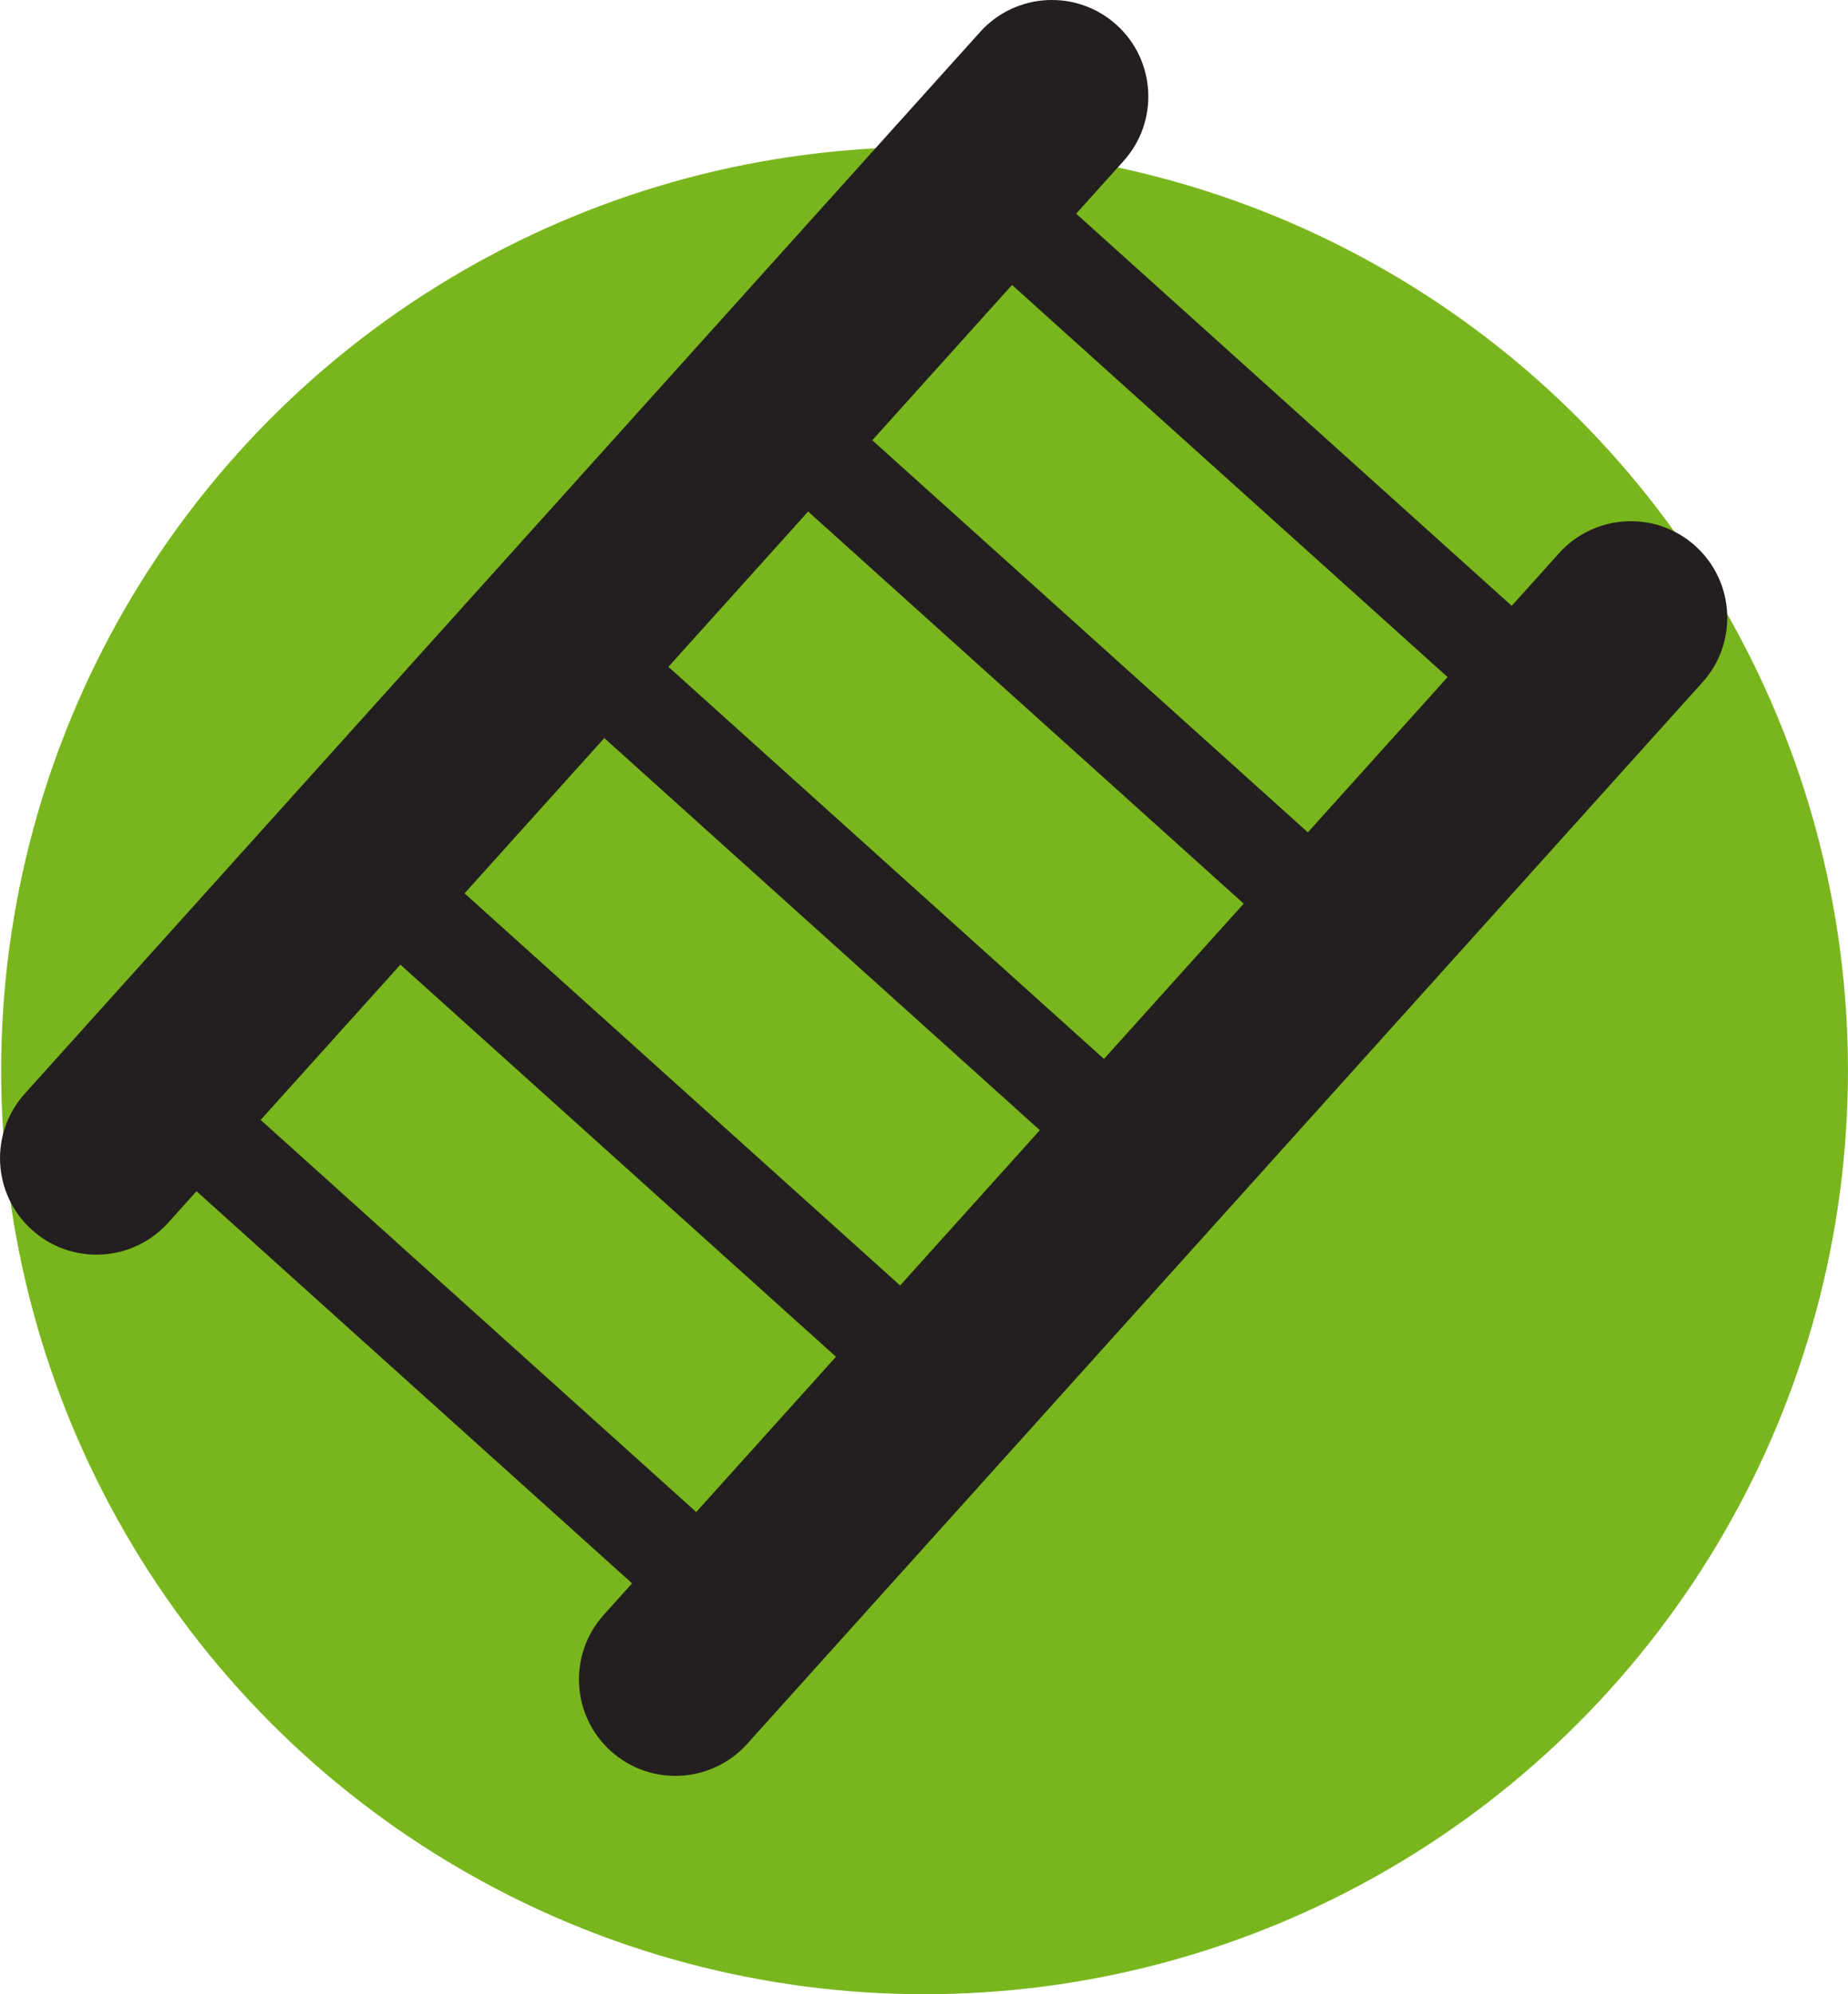 <?xml version="1.0" encoding="UTF-8"?><svg id="Ebene_2" xmlns="http://www.w3.org/2000/svg" viewBox="0 0 674.35 727.57"><defs><style>.cls-1{fill:#79b61d;}.cls-1,.cls-2{stroke-width:0px;}.cls-2{fill:#231f20;}</style></defs><g id="Layer_1"><circle class="cls-1" cx="337.38" cy="390.61" r="336.96"/><path class="cls-2" d="m618.65,199.19h0c-14.45-13-36.7-11.83-49.71,2.61l-17.3,19.22-158.94-143.06,17.3-19.22c13-14.45,11.83-36.7-2.61-49.71-14.45-13-36.7-11.83-49.71,2.61L9.04,399.01c-13,14.45-11.83,36.7,2.61,49.71,14.45,13,36.7,11.83,49.71-2.61l10.35-11.5,158.94,143.06-10.35,11.5c-13,14.45-11.83,36.7,2.61,49.71h0c14.45,13,36.7,11.83,49.71-2.61l348.64-387.35c13-14.45,11.83-36.7-2.61-49.71Zm-90.41,47.84l-50.99,56.65-158.94-143.06,50.99-56.65,158.94,143.06Zm-284.33-3.75l50.99-56.65,158.94,143.06-50.99,56.65-158.94-143.06Zm135.54,169.06l-50.99,56.65-158.94-143.06,50.99-56.65,158.94,143.06Zm-284.33-3.75l50.99-56.65,158.94,143.06-50.99,56.65-158.94-143.06Z"/></g></svg>